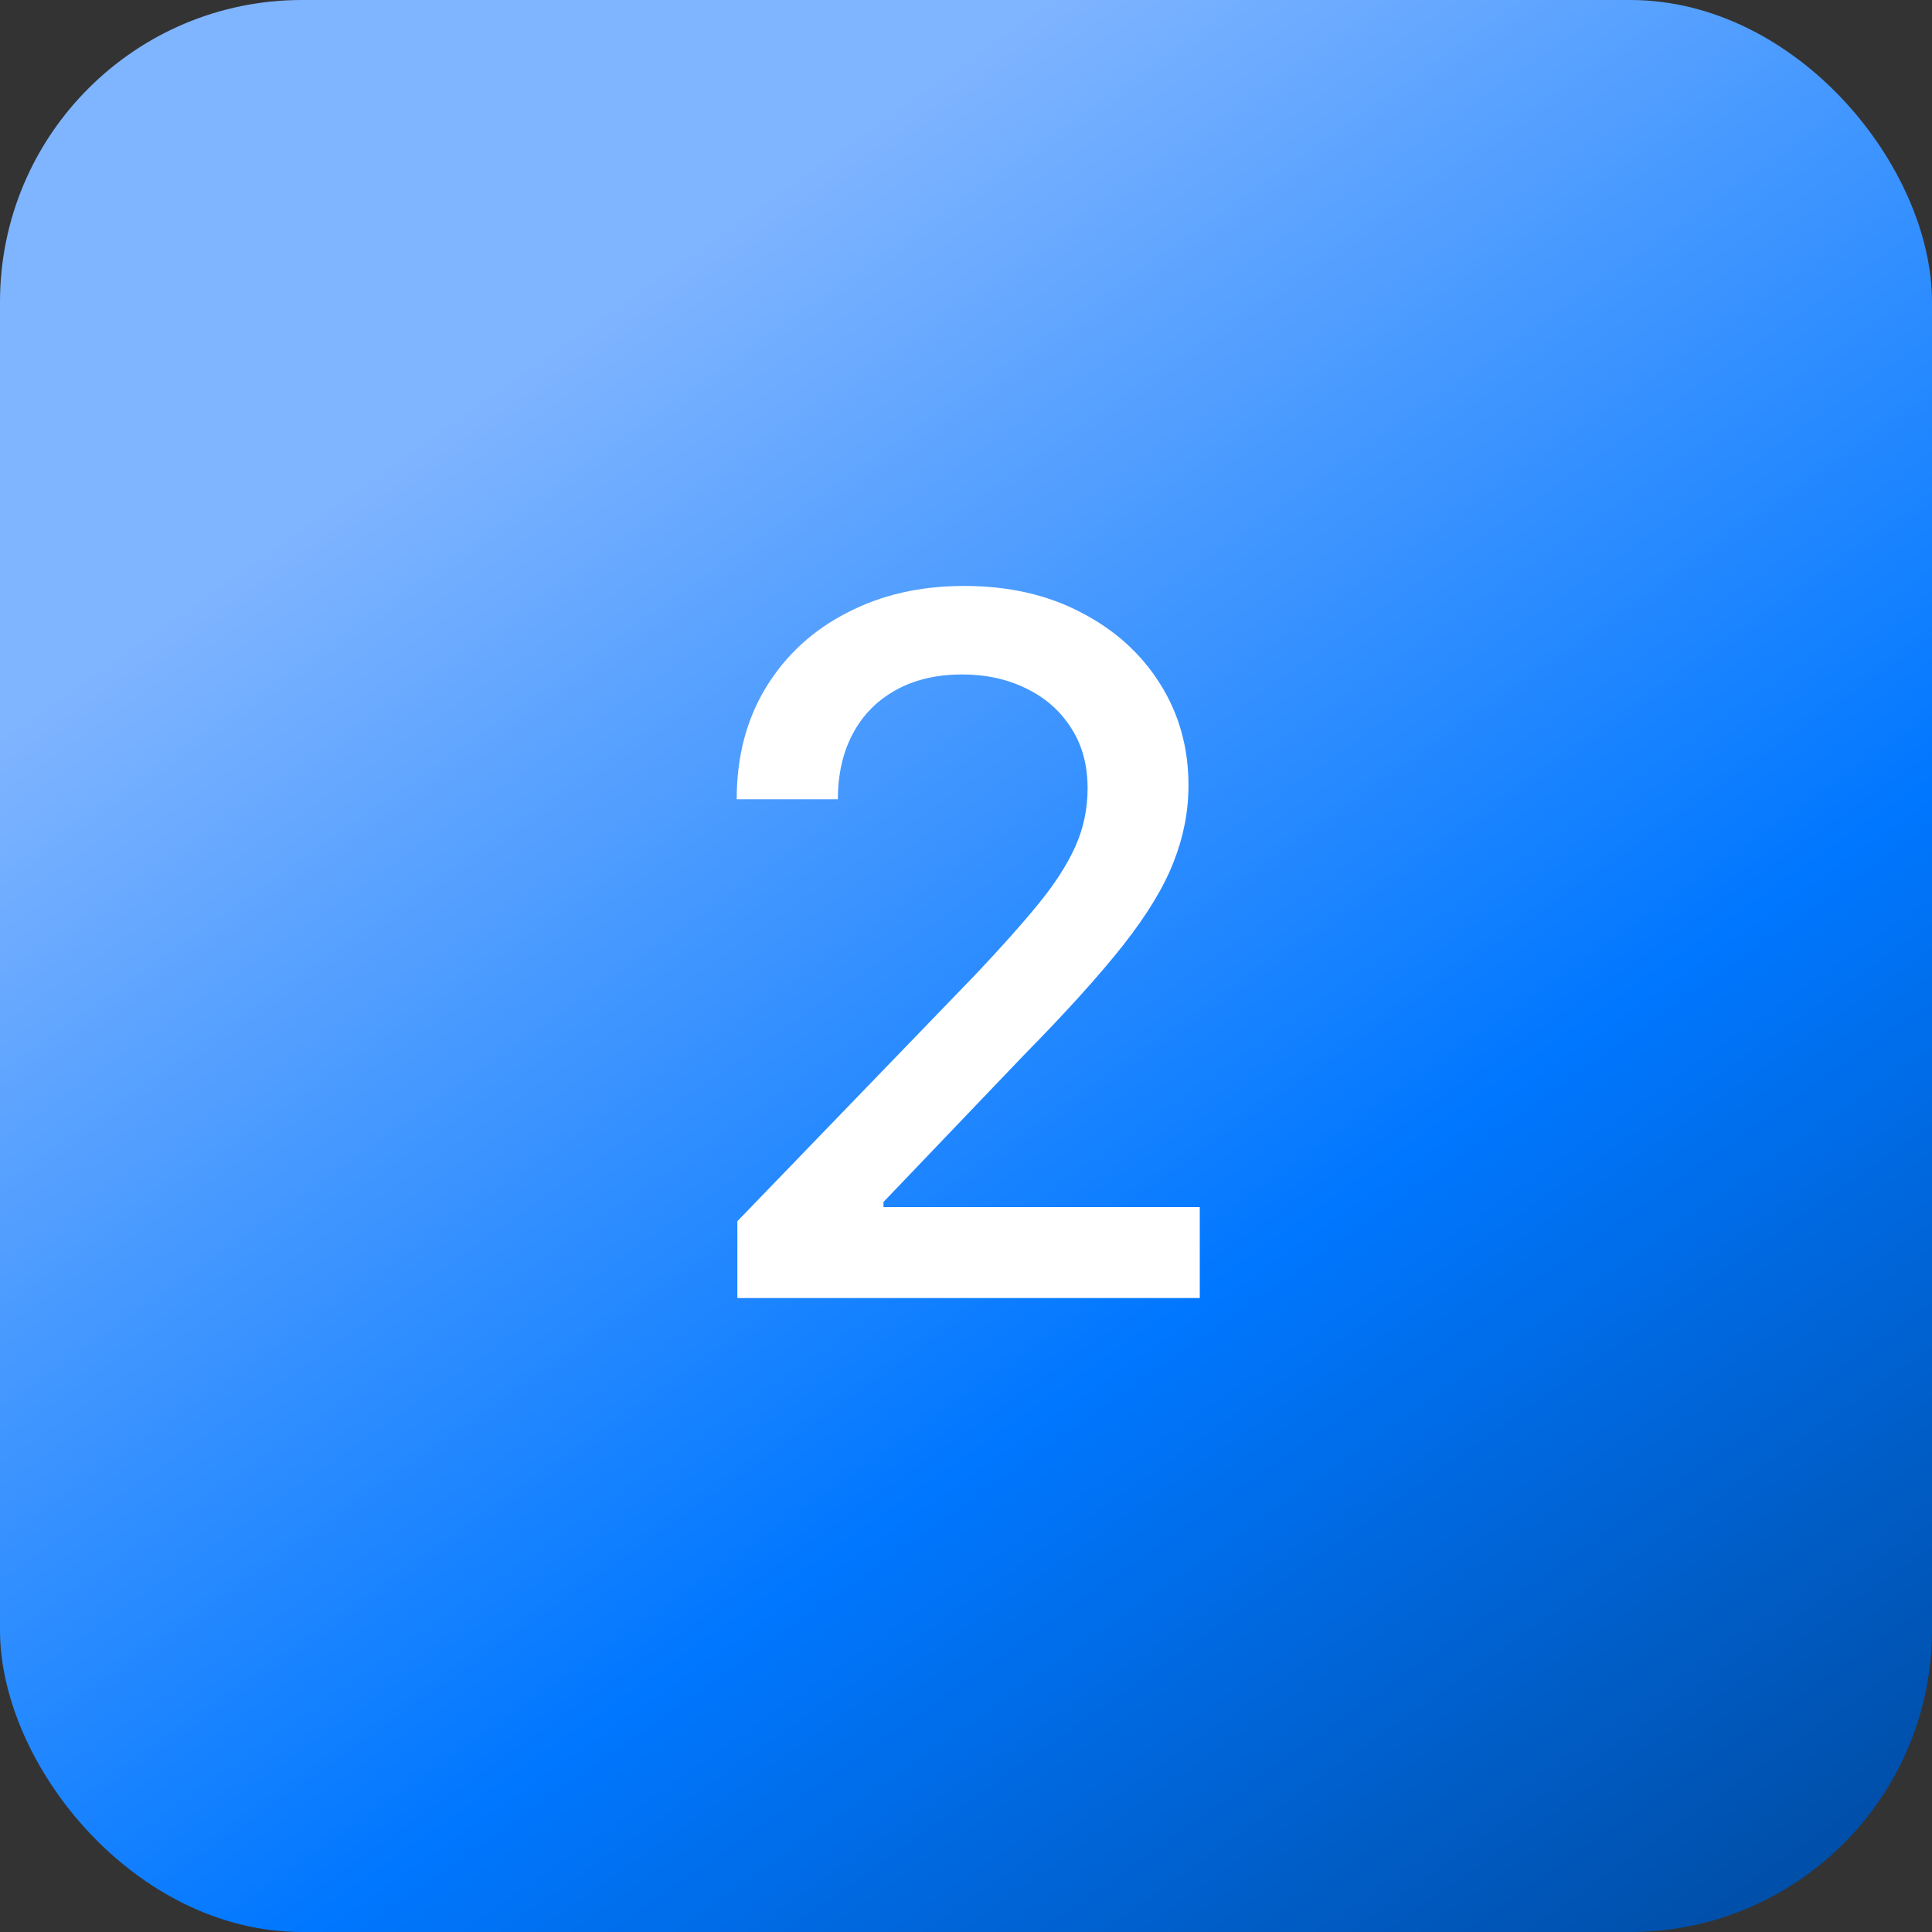 <?xml version="1.0" encoding="UTF-8"?> <svg xmlns="http://www.w3.org/2000/svg" width="32" height="32" viewBox="0 0 32 32" fill="none"><rect x="0" y="0" width="32" height="32" fill="#333333" stroke="none"/><rect width="32" height="32" rx="5" fill="url(#paint0_linear_2102_1142)"></rect><path d="M12.213 21.5V20.227L16.151 16.148C16.571 15.704 16.918 15.316 17.19 14.983C17.467 14.646 17.673 14.326 17.81 14.023C17.946 13.72 18.014 13.398 18.014 13.057C18.014 12.671 17.923 12.337 17.741 12.057C17.56 11.773 17.312 11.555 16.997 11.403C16.683 11.248 16.329 11.171 15.935 11.171C15.518 11.171 15.154 11.256 14.844 11.426C14.533 11.597 14.294 11.837 14.128 12.148C13.961 12.458 13.878 12.822 13.878 13.239H12.202C12.202 12.53 12.365 11.911 12.69 11.381C13.016 10.85 13.463 10.439 14.031 10.148C14.599 9.852 15.245 9.705 15.969 9.705C16.7 9.705 17.344 9.85 17.901 10.142C18.461 10.43 18.899 10.824 19.213 11.324C19.527 11.82 19.685 12.381 19.685 13.006C19.685 13.438 19.603 13.86 19.44 14.273C19.281 14.686 19.003 15.146 18.605 15.653C18.207 16.157 17.654 16.769 16.946 17.489L14.633 19.909V19.994H19.872V21.5H12.213Z" fill="white"></path><defs><linearGradient id="paint0_linear_2102_1142" x1="17.327" y1="-3.08604e-09" x2="45.012" y2="39.352" gradientUnits="userSpaceOnUse"><stop stop-color="#7FB4FF"></stop><stop offset="0.397" stop-color="#0077FF"></stop><stop offset="1" stop-color="#002146"></stop></linearGradient></defs></svg> 
